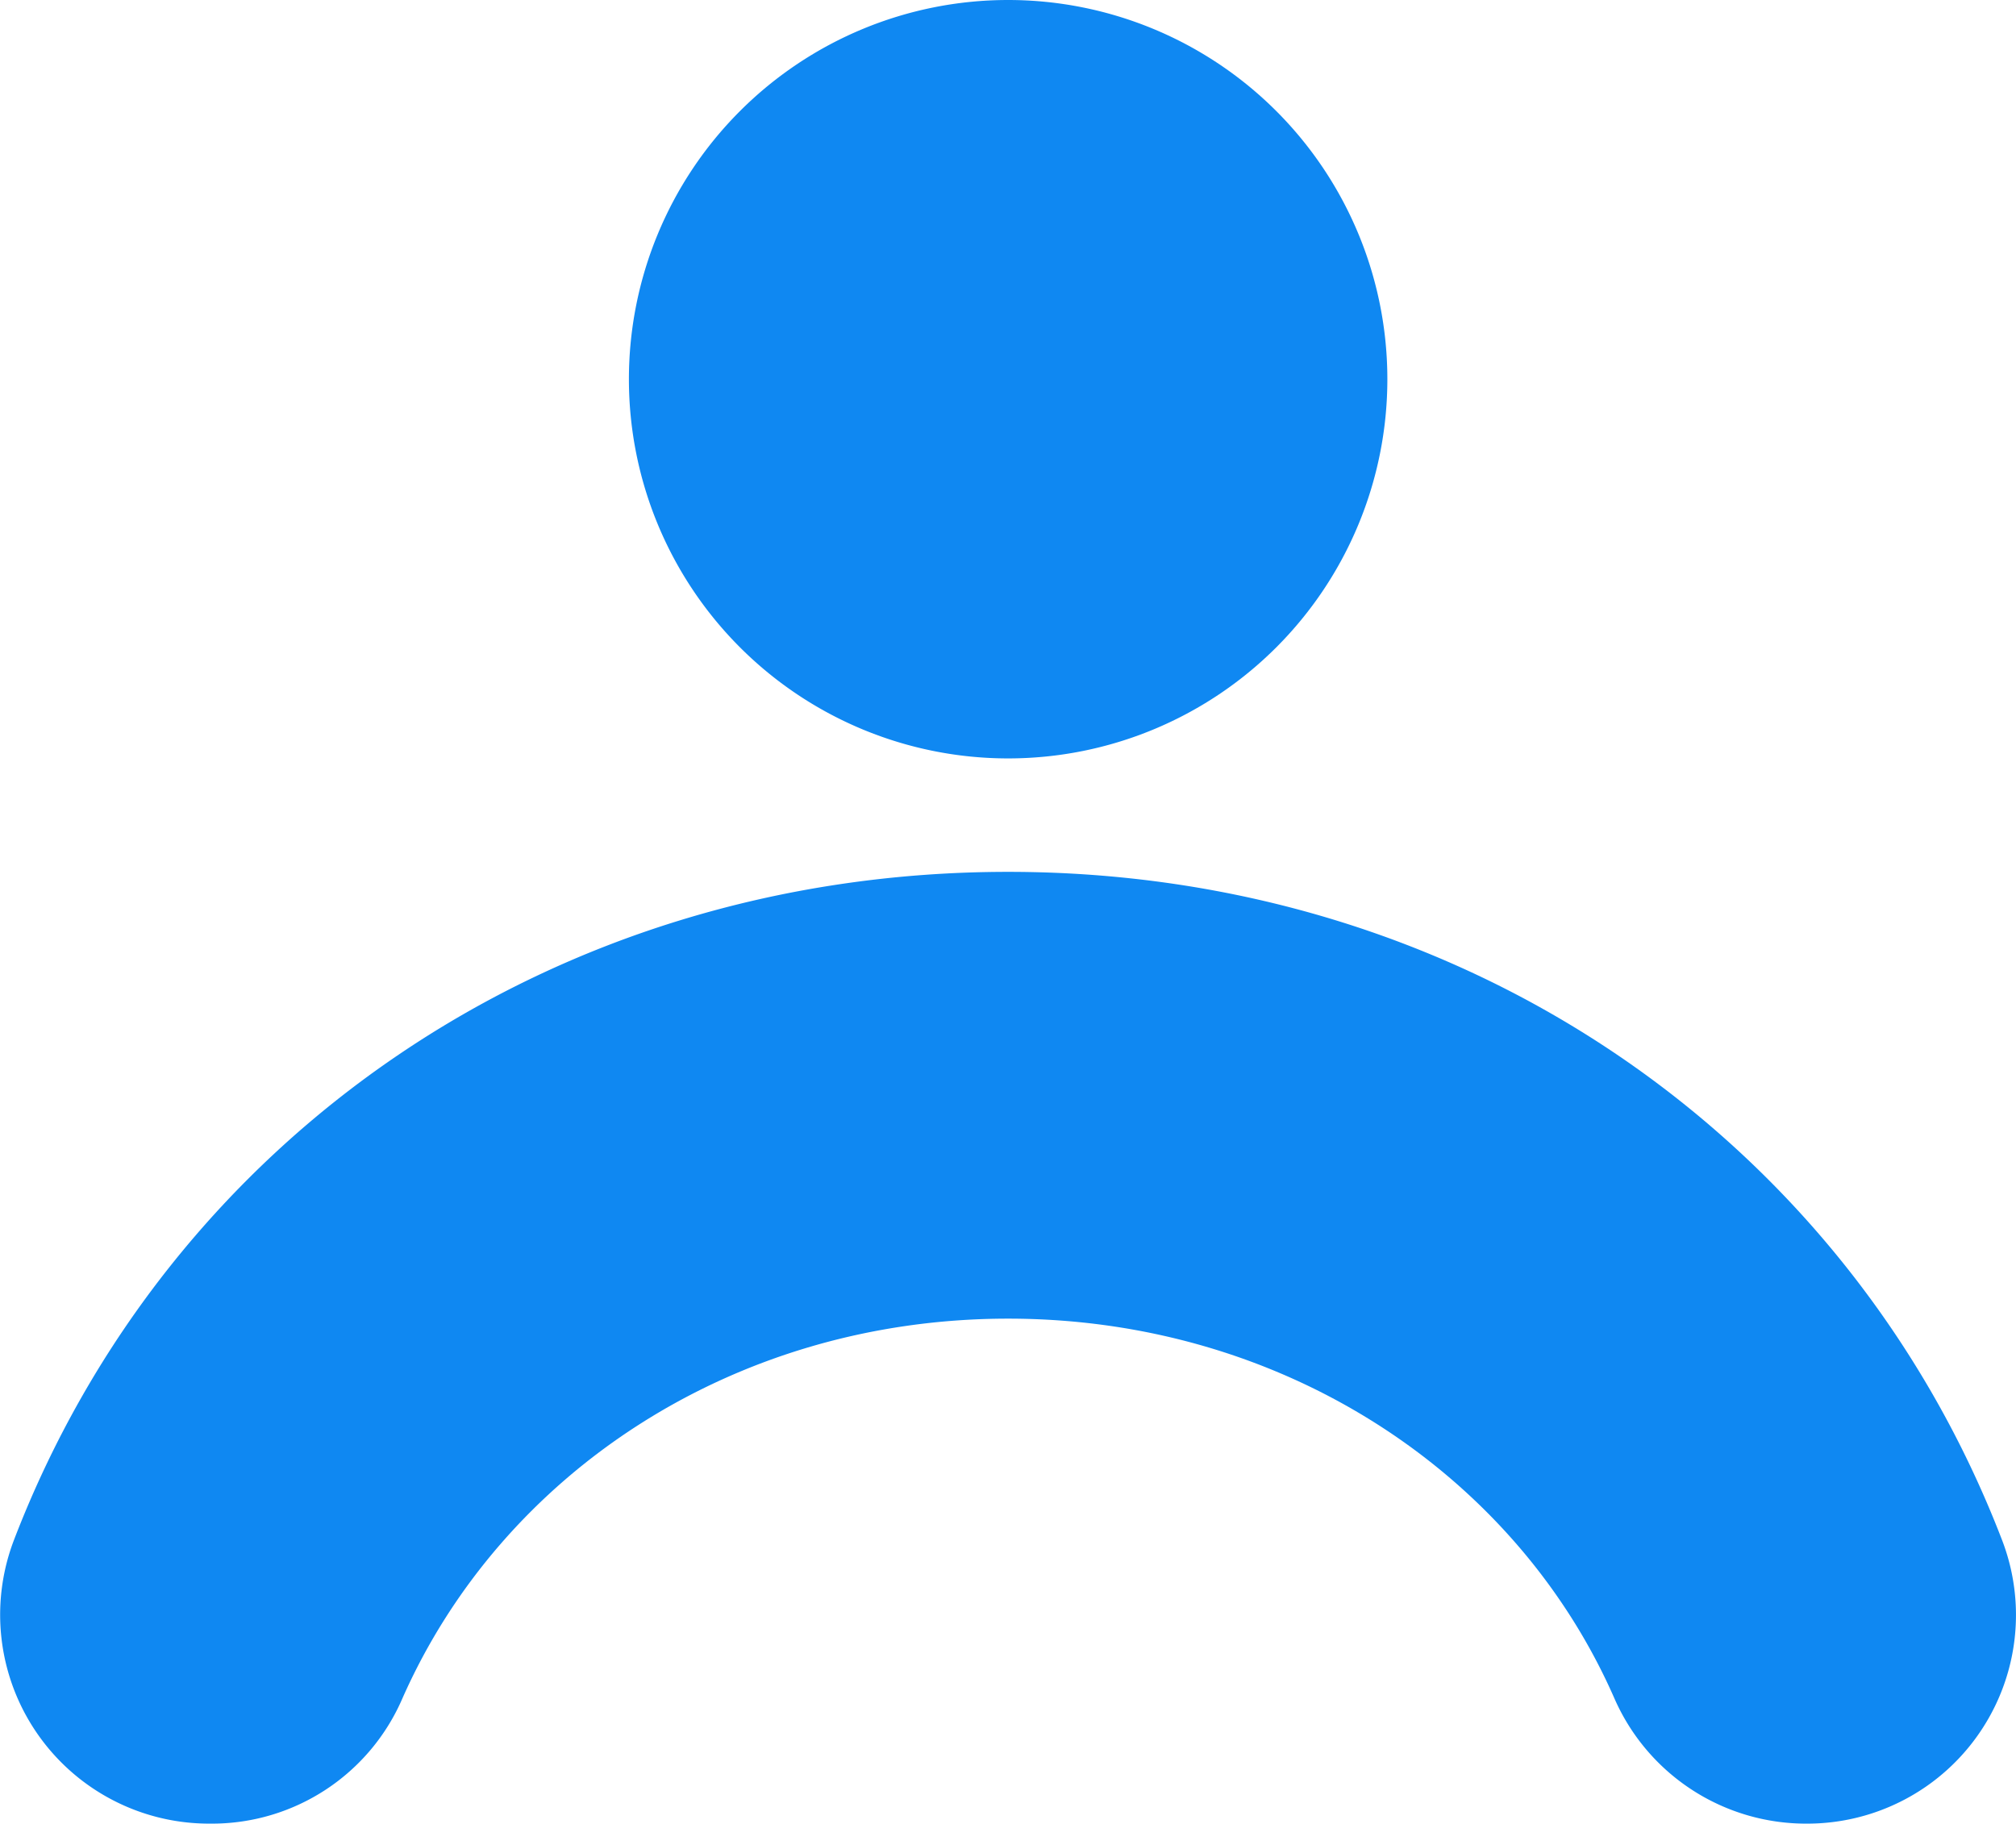 <svg xmlns="http://www.w3.org/2000/svg" viewBox="0 0 75.17 68"><defs><style>.cls-1{fill:#0f88f2;}</style></defs><g id="HOMEPAGE"><path class="cls-1" d="M23.45,14.14a14.14,14.14,0,1,1,28.28,0,14.14,14.14,0,1,1-28.28,0Z"/><path class="cls-1" d="M7.79,68A7.79,7.79,0,0,1,.53,57.4c5.74-14.92,20-24.89,37.06-24.89s31.31,10,37.05,24.89A7.78,7.78,0,0,1,67.38,68h0a7.8,7.8,0,0,1-7.18-4.66C56.55,55,47.88,49.17,37.59,49.17S18.68,55,15,63.34A7.73,7.73,0,0,1,7.93,68Z"/></g></svg>